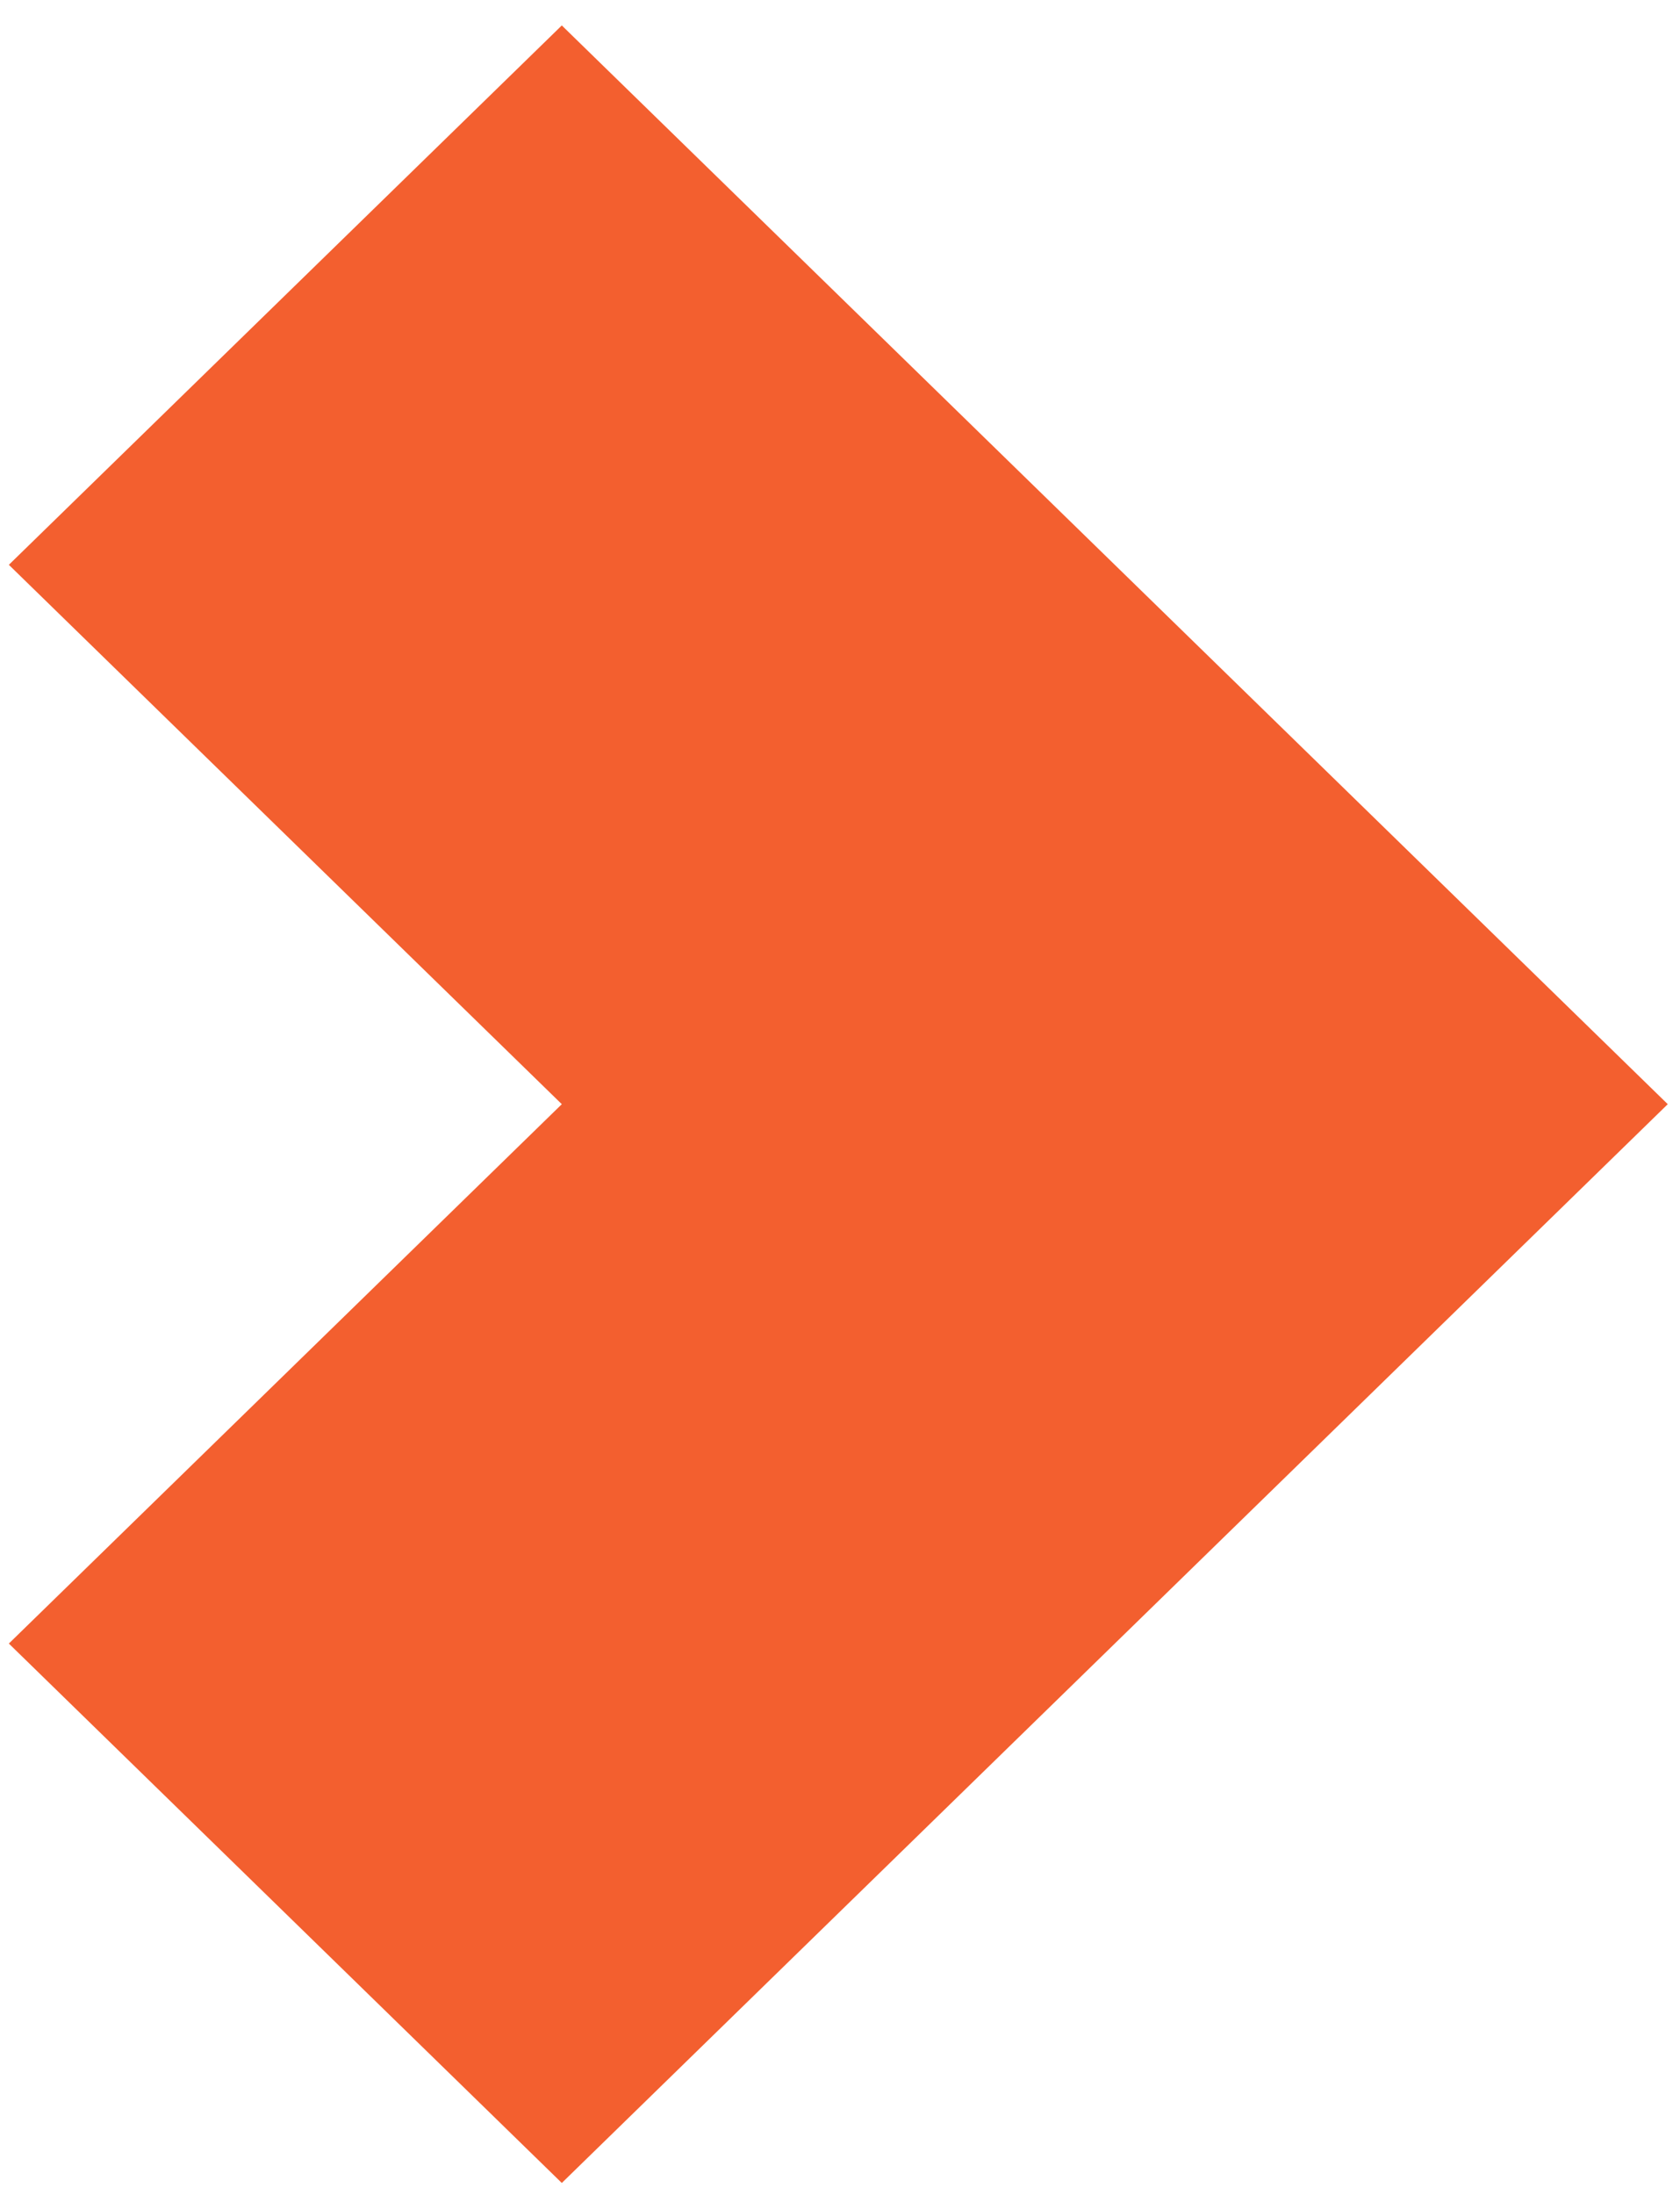 <?xml version="1.0" encoding="UTF-8"?> <svg xmlns="http://www.w3.org/2000/svg" width="49" height="64" viewBox="0 0 49 64" fill="none"><path d="M48.643 32.192L16.386 63.643L0.258 47.917L16.386 32.192L0.258 16.467L16.386 0.742L48.643 32.192Z" fill="#F35F2F"></path></svg> 